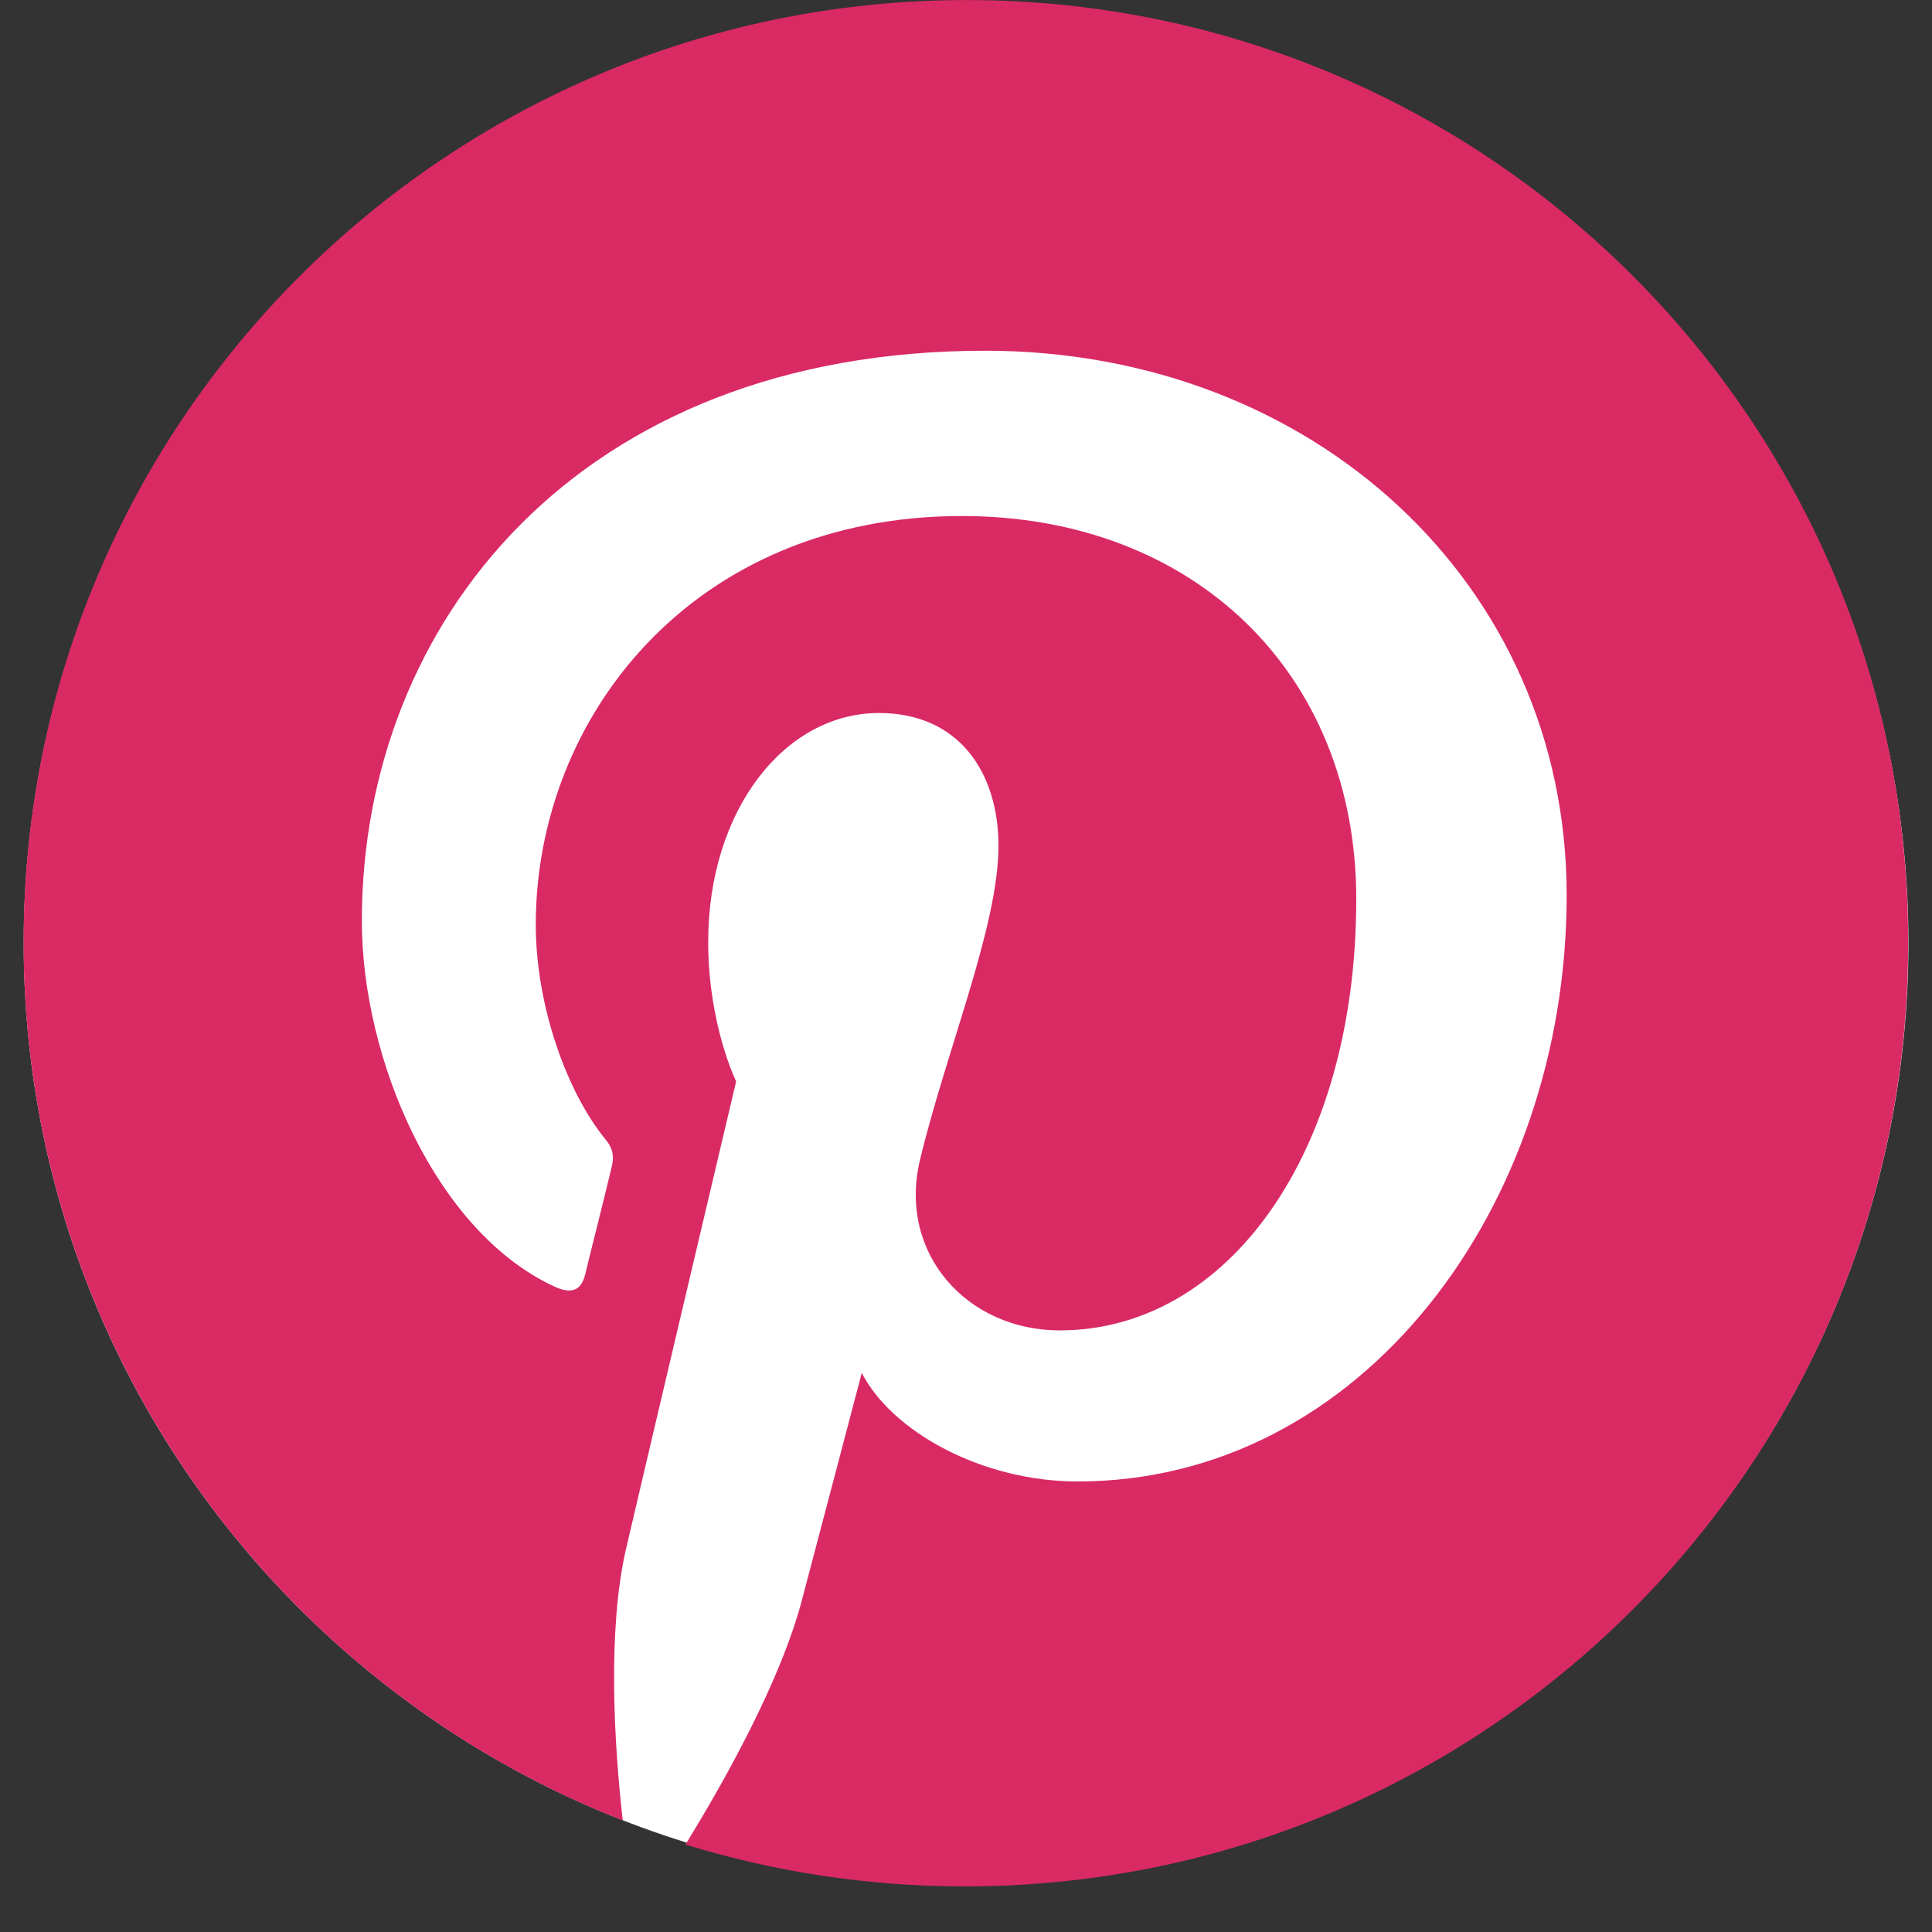 <svg width="41" height="41" viewBox="0 0 41 41" fill="none" xmlns="http://www.w3.org/2000/svg">
<rect x="0" y="0" width="41" height="41" fill="#333333" stroke="none"/>
<path d="M20.501 39.996C31.546 39.996 40.5 31.05 40.5 20.015C40.5 8.98 31.546 0.034 20.501 0.034C9.457 0.034 0.503 8.98 0.503 20.015C0.503 31.05 9.457 39.996 20.501 39.996Z" fill="white"/>
<path d="M20.516 0.001C9.462 0.001 0.5 8.956 0.5 20C0.5 28.475 5.771 35.719 13.216 38.632C13.035 37.051 12.887 34.615 13.281 32.889C13.643 31.326 15.622 22.949 15.622 22.949C15.622 22.949 15.029 21.747 15.029 19.985C15.029 17.203 16.644 15.131 18.653 15.131C20.365 15.131 21.189 16.415 21.189 17.946C21.189 19.657 20.102 22.226 19.524 24.612C19.047 26.604 20.528 28.233 22.489 28.233C26.048 28.233 28.782 24.479 28.782 19.082C28.782 14.293 25.34 10.951 20.413 10.951C14.712 10.951 11.37 15.213 11.37 19.624C11.37 21.335 12.028 23.18 12.852 24.183C13.018 24.381 13.032 24.562 12.982 24.76C12.834 25.385 12.487 26.753 12.422 27.031C12.339 27.392 12.126 27.475 11.747 27.294C9.243 26.125 7.679 22.487 7.679 19.541C7.679 13.236 12.259 7.443 20.907 7.443C27.843 7.443 33.247 12.381 33.247 18.997C33.247 25.613 28.898 31.439 22.869 31.439C20.842 31.439 18.931 30.385 18.288 29.135C18.288 29.135 17.284 32.954 17.035 33.892C16.591 35.636 15.37 37.809 14.546 39.144C16.425 39.721 18.401 40.032 20.478 40.032C31.532 40.032 40.494 31.077 40.494 20.033C40.527 8.956 31.564 0.001 20.513 0.001L20.516 0.001Z" fill="#D92A64"/>
</svg>
